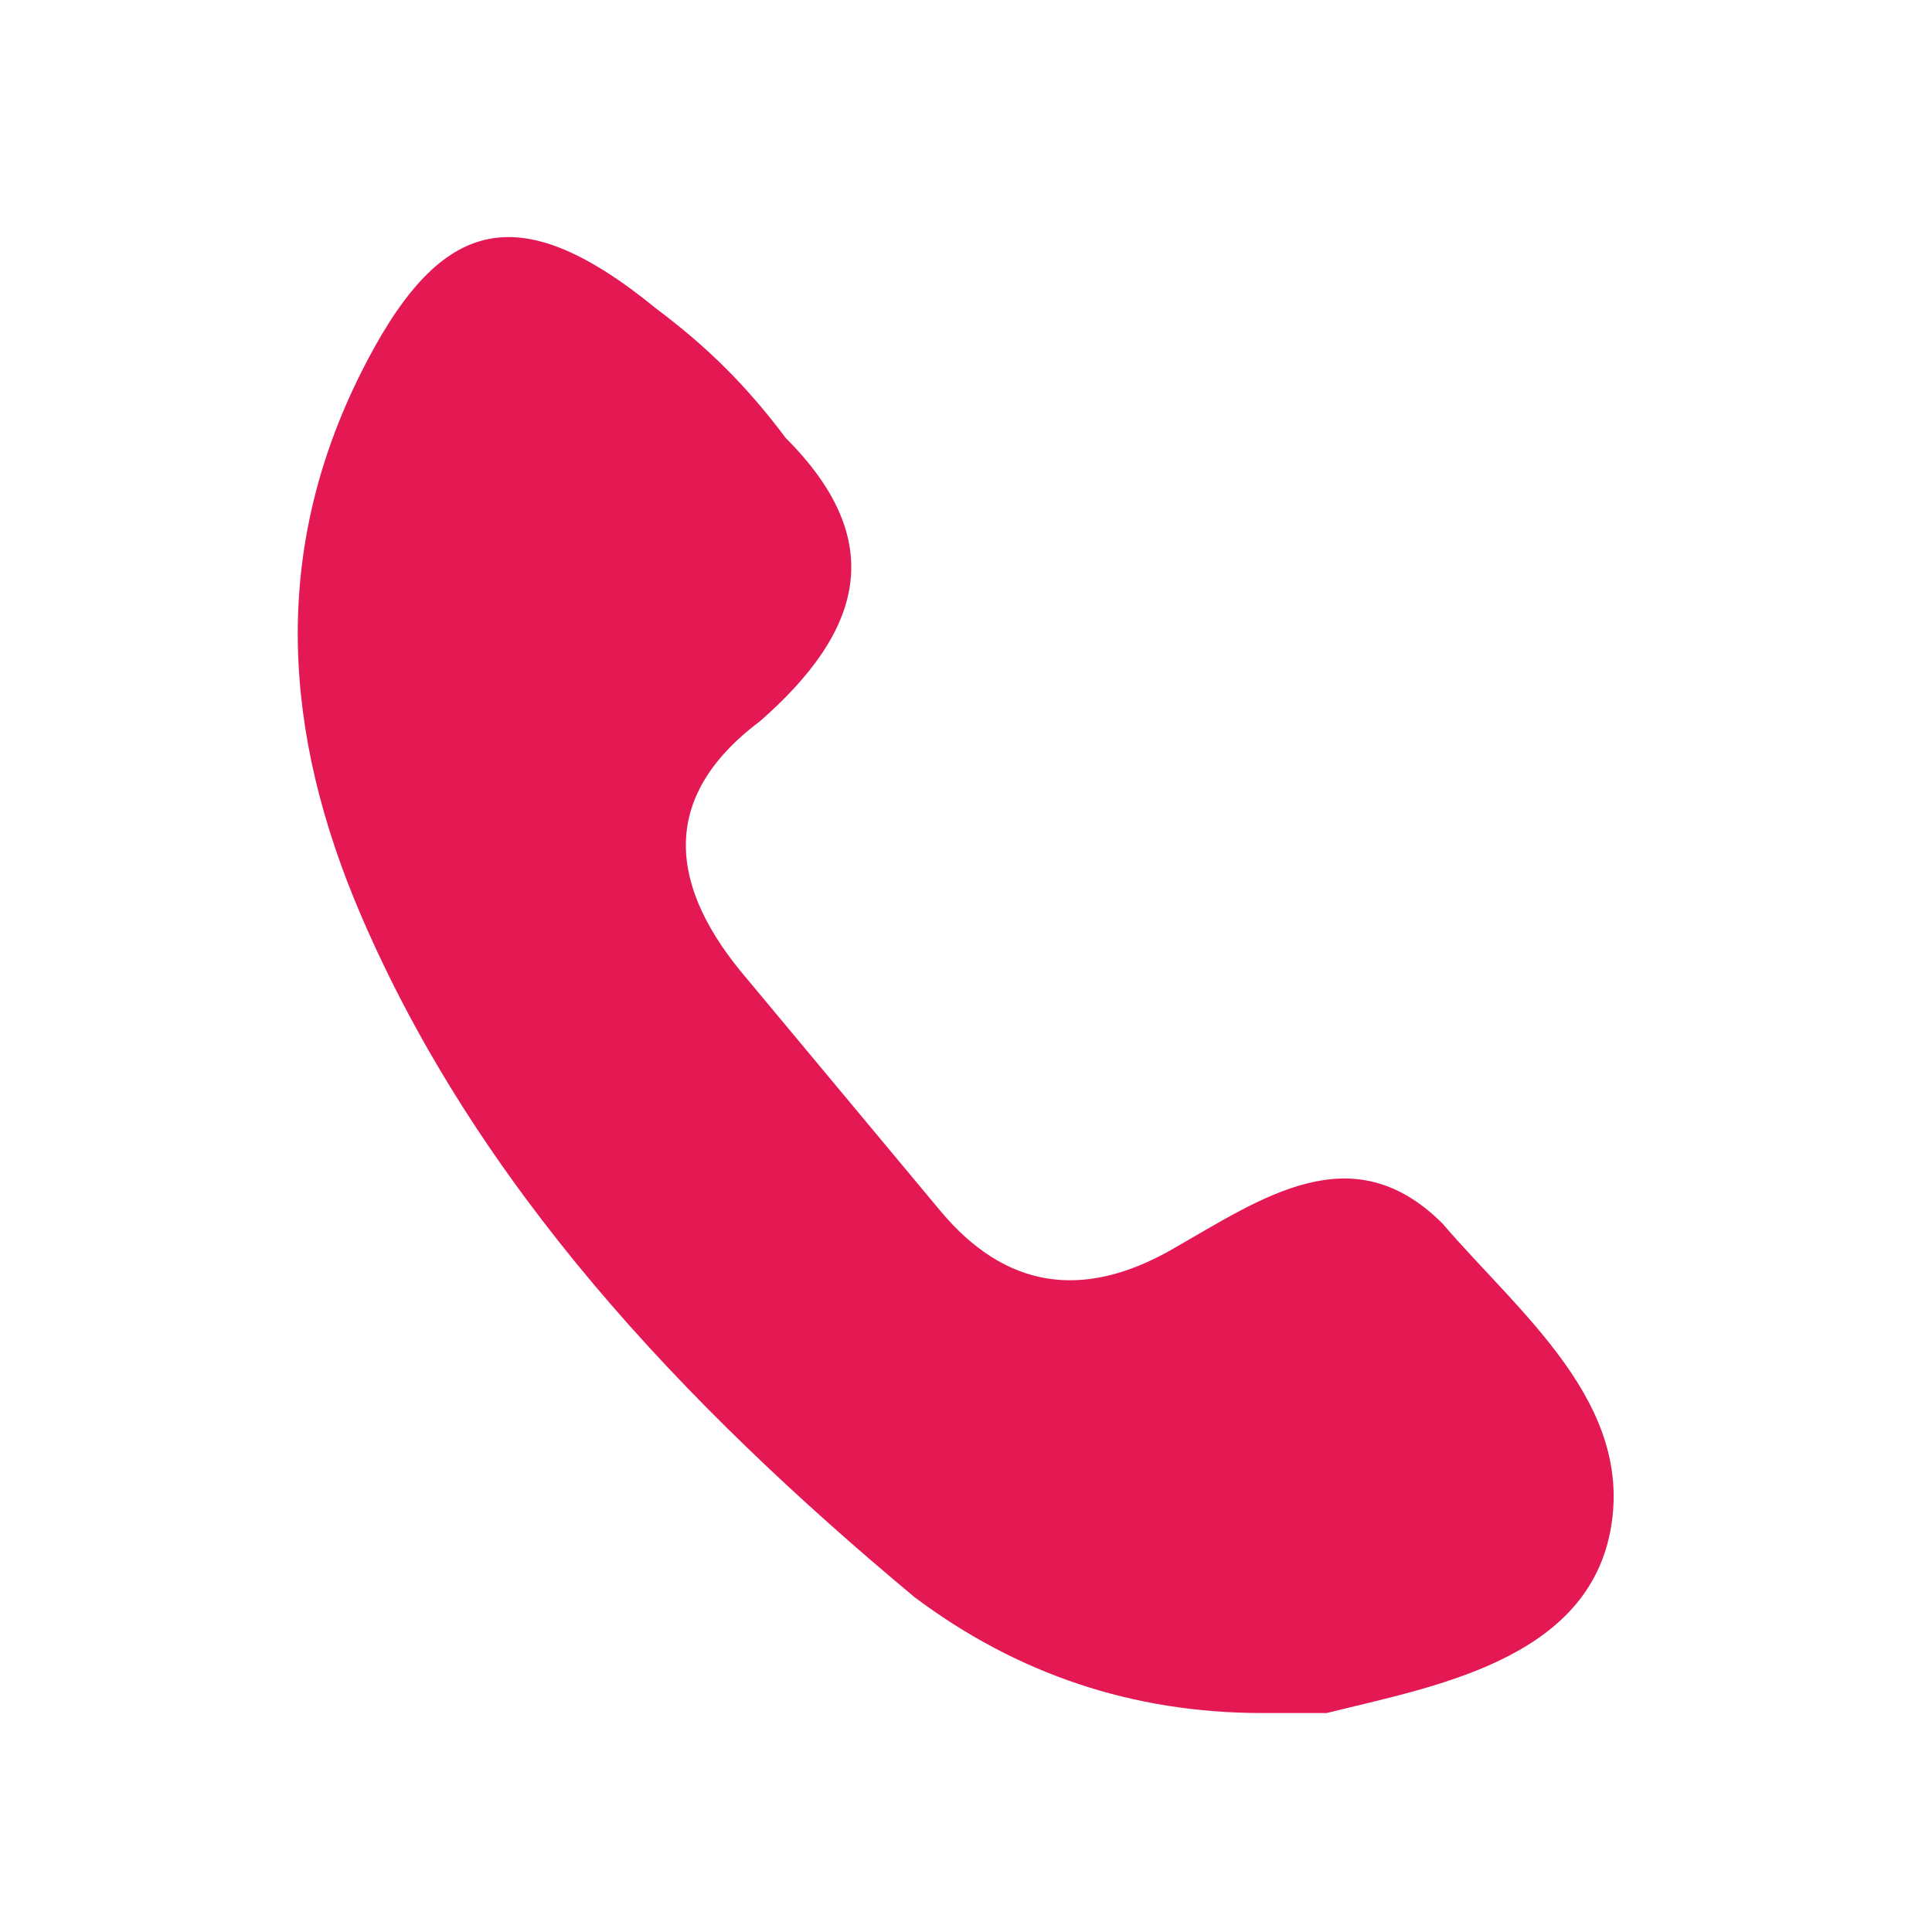 <?xml version="1.0" encoding="UTF-8"?>
<svg xmlns="http://www.w3.org/2000/svg" id="Layer_1" data-name="Layer 1" version="1.1" viewBox="0 0 15 15" width="25" height="25">
  <defs>
    <style>
      .cls-1 {
        fill: #e41954;
        stroke-width: 0px;
      }
    </style>
  </defs>
  <path class="cls-1" d="M9.8,13.3c-1,0-1.9-.3-2.7-.9-1.8-1.5-3.4-3.2-4.3-5.3-.6-1.4-.7-2.8,0-4.2.6-1.2,1.2-1.4,2.3-.5.4.3.7.6,1,1,.8.8.6,1.5-.2,2.2-.8.6-.7,1.3-.1,2,.5.6,1,1.2,1.5,1.8.5.6,1.1.7,1.8.3.7-.4,1.4-.9,2.1-.2.6.7,1.5,1.4,1.3,2.4-.2,1-1.4,1.2-2.2,1.4-.2,0-.4,0-.5,0Z"/>
</svg>
